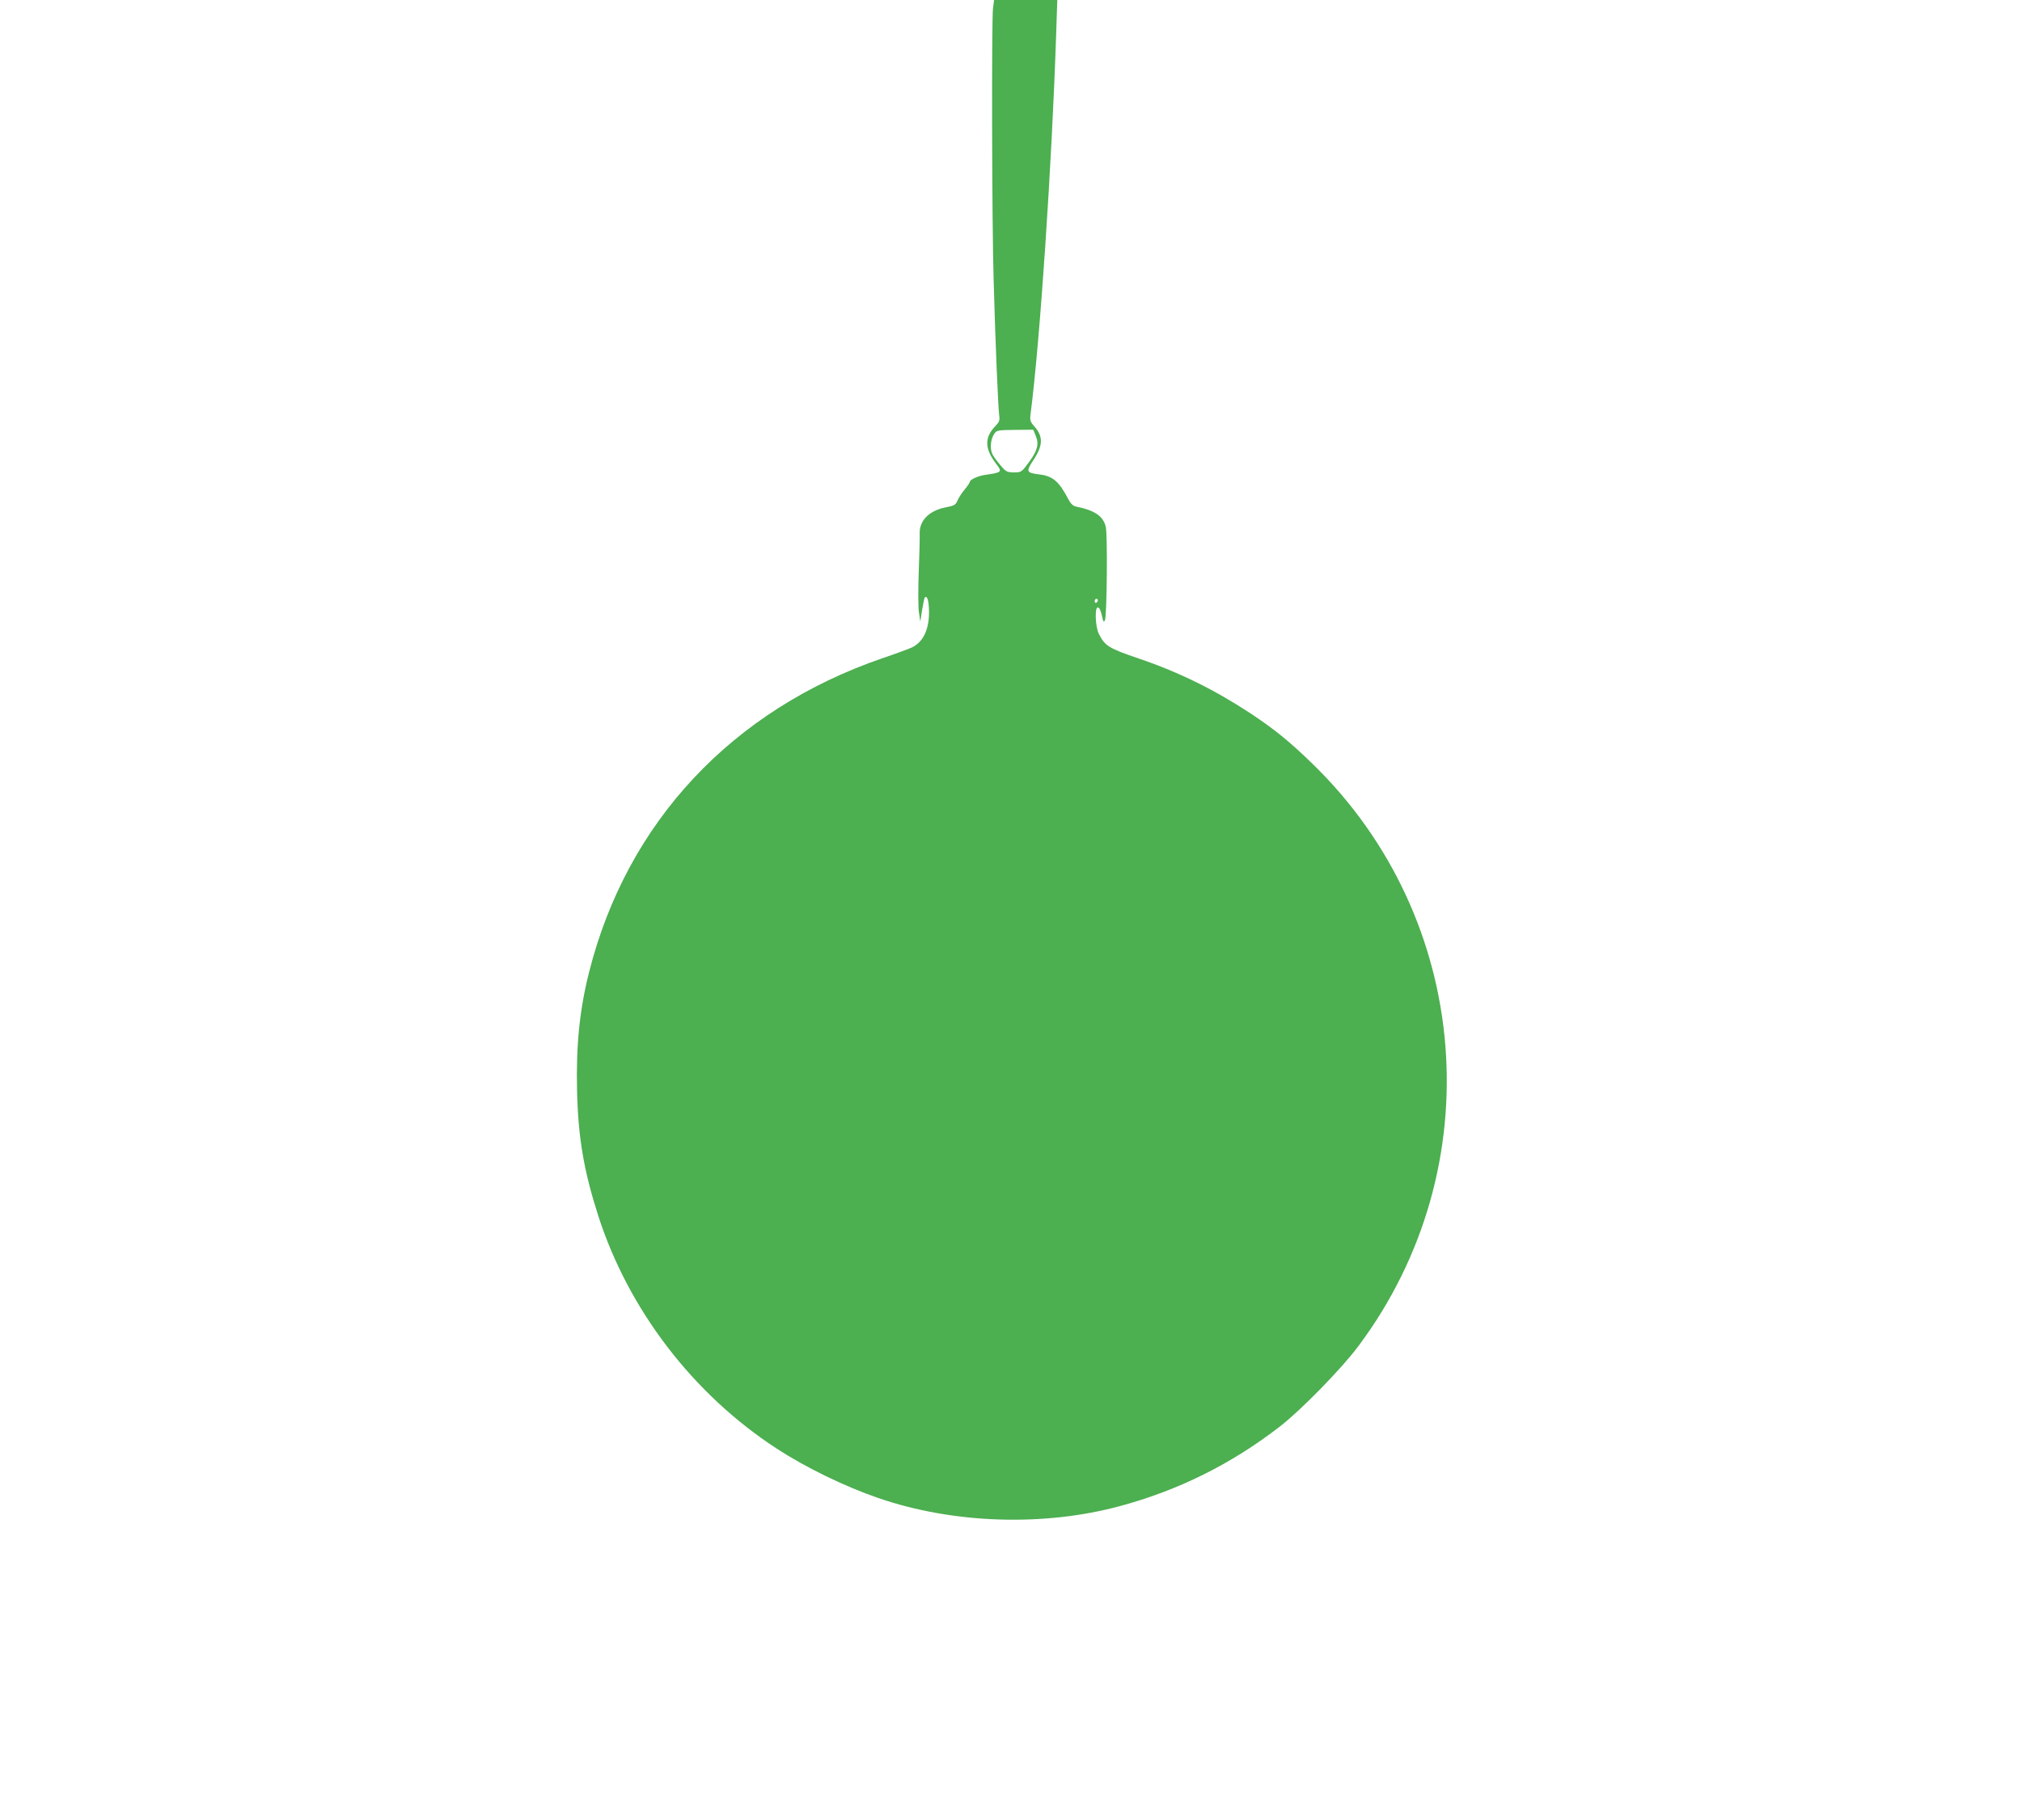 <?xml version="1.0" standalone="no"?>
<!DOCTYPE svg PUBLIC "-//W3C//DTD SVG 20010904//EN"
 "http://www.w3.org/TR/2001/REC-SVG-20010904/DTD/svg10.dtd">
<svg version="1.0" xmlns="http://www.w3.org/2000/svg"
 width="1280pt" height="1152pt" viewBox="0 0 1280 1152"
 preserveAspectRatio="xMidYMid meet">
<g transform="translate(0,1152) scale(0.1,-0.1)"
fill="#4caf50" stroke="none">
<path d="M6286 11468 c-9 -82 -7 -1345 4 -1718 11 -397 28 -799 35 -856 5 -35
2 -44 -25 -72 -69 -72 -67 -142 6 -238 40 -51 36 -55 -65 -69 -46 -6 -101 -30
-101 -44 0 -5 -15 -27 -33 -49 -19 -22 -39 -54 -46 -71 -12 -27 -20 -32 -73
-42 -107 -21 -169 -84 -166 -168 1 -25 -2 -134 -6 -241 -4 -107 -4 -222 1
-255 l9 -60 11 73 c7 41 14 77 17 80 16 15 26 -21 27 -89 1 -111 -35 -189
-104 -225 -15 -8 -101 -40 -190 -70 -952 -327 -1617 -1037 -1857 -1984 -61
-240 -84 -468 -77 -755 7 -297 43 -506 134 -790 191 -594 599 -1128 1128
-1473 184 -120 430 -240 645 -314 473 -163 1046 -182 1530 -51 370 100 703
265 1010 502 135 104 394 369 501 513 843 1130 718 2702 -292 3683 -147 143
-241 219 -392 319 -228 150 -451 260 -703 346 -197 67 -219 81 -258 158 -22
43 -27 167 -7 167 10 0 19 -18 26 -50 9 -42 12 -47 20 -30 12 26 17 539 5 589
-15 69 -70 106 -190 130 -18 4 -33 19 -48 48 -58 111 -98 145 -182 155 -83 10
-86 18 -40 88 63 94 65 151 9 215 -28 31 -30 40 -25 80 60 464 135 1584 162
2408 l7 212 -200 0 -200 0 -7 -52z m270 -2705 c23 -53 12 -94 -42 -168 -47
-64 -49 -65 -95 -65 -43 0 -51 4 -84 43 -20 23 -44 55 -52 71 -18 34 -13 95
11 130 14 22 21 24 131 25 l116 1 15 -37z m394 -1042 c0 -6 -4 -13 -10 -16 -5
-3 -10 1 -10 9 0 9 5 16 10 16 6 0 10 -4 10 -9z"/>
</g>
</svg>
